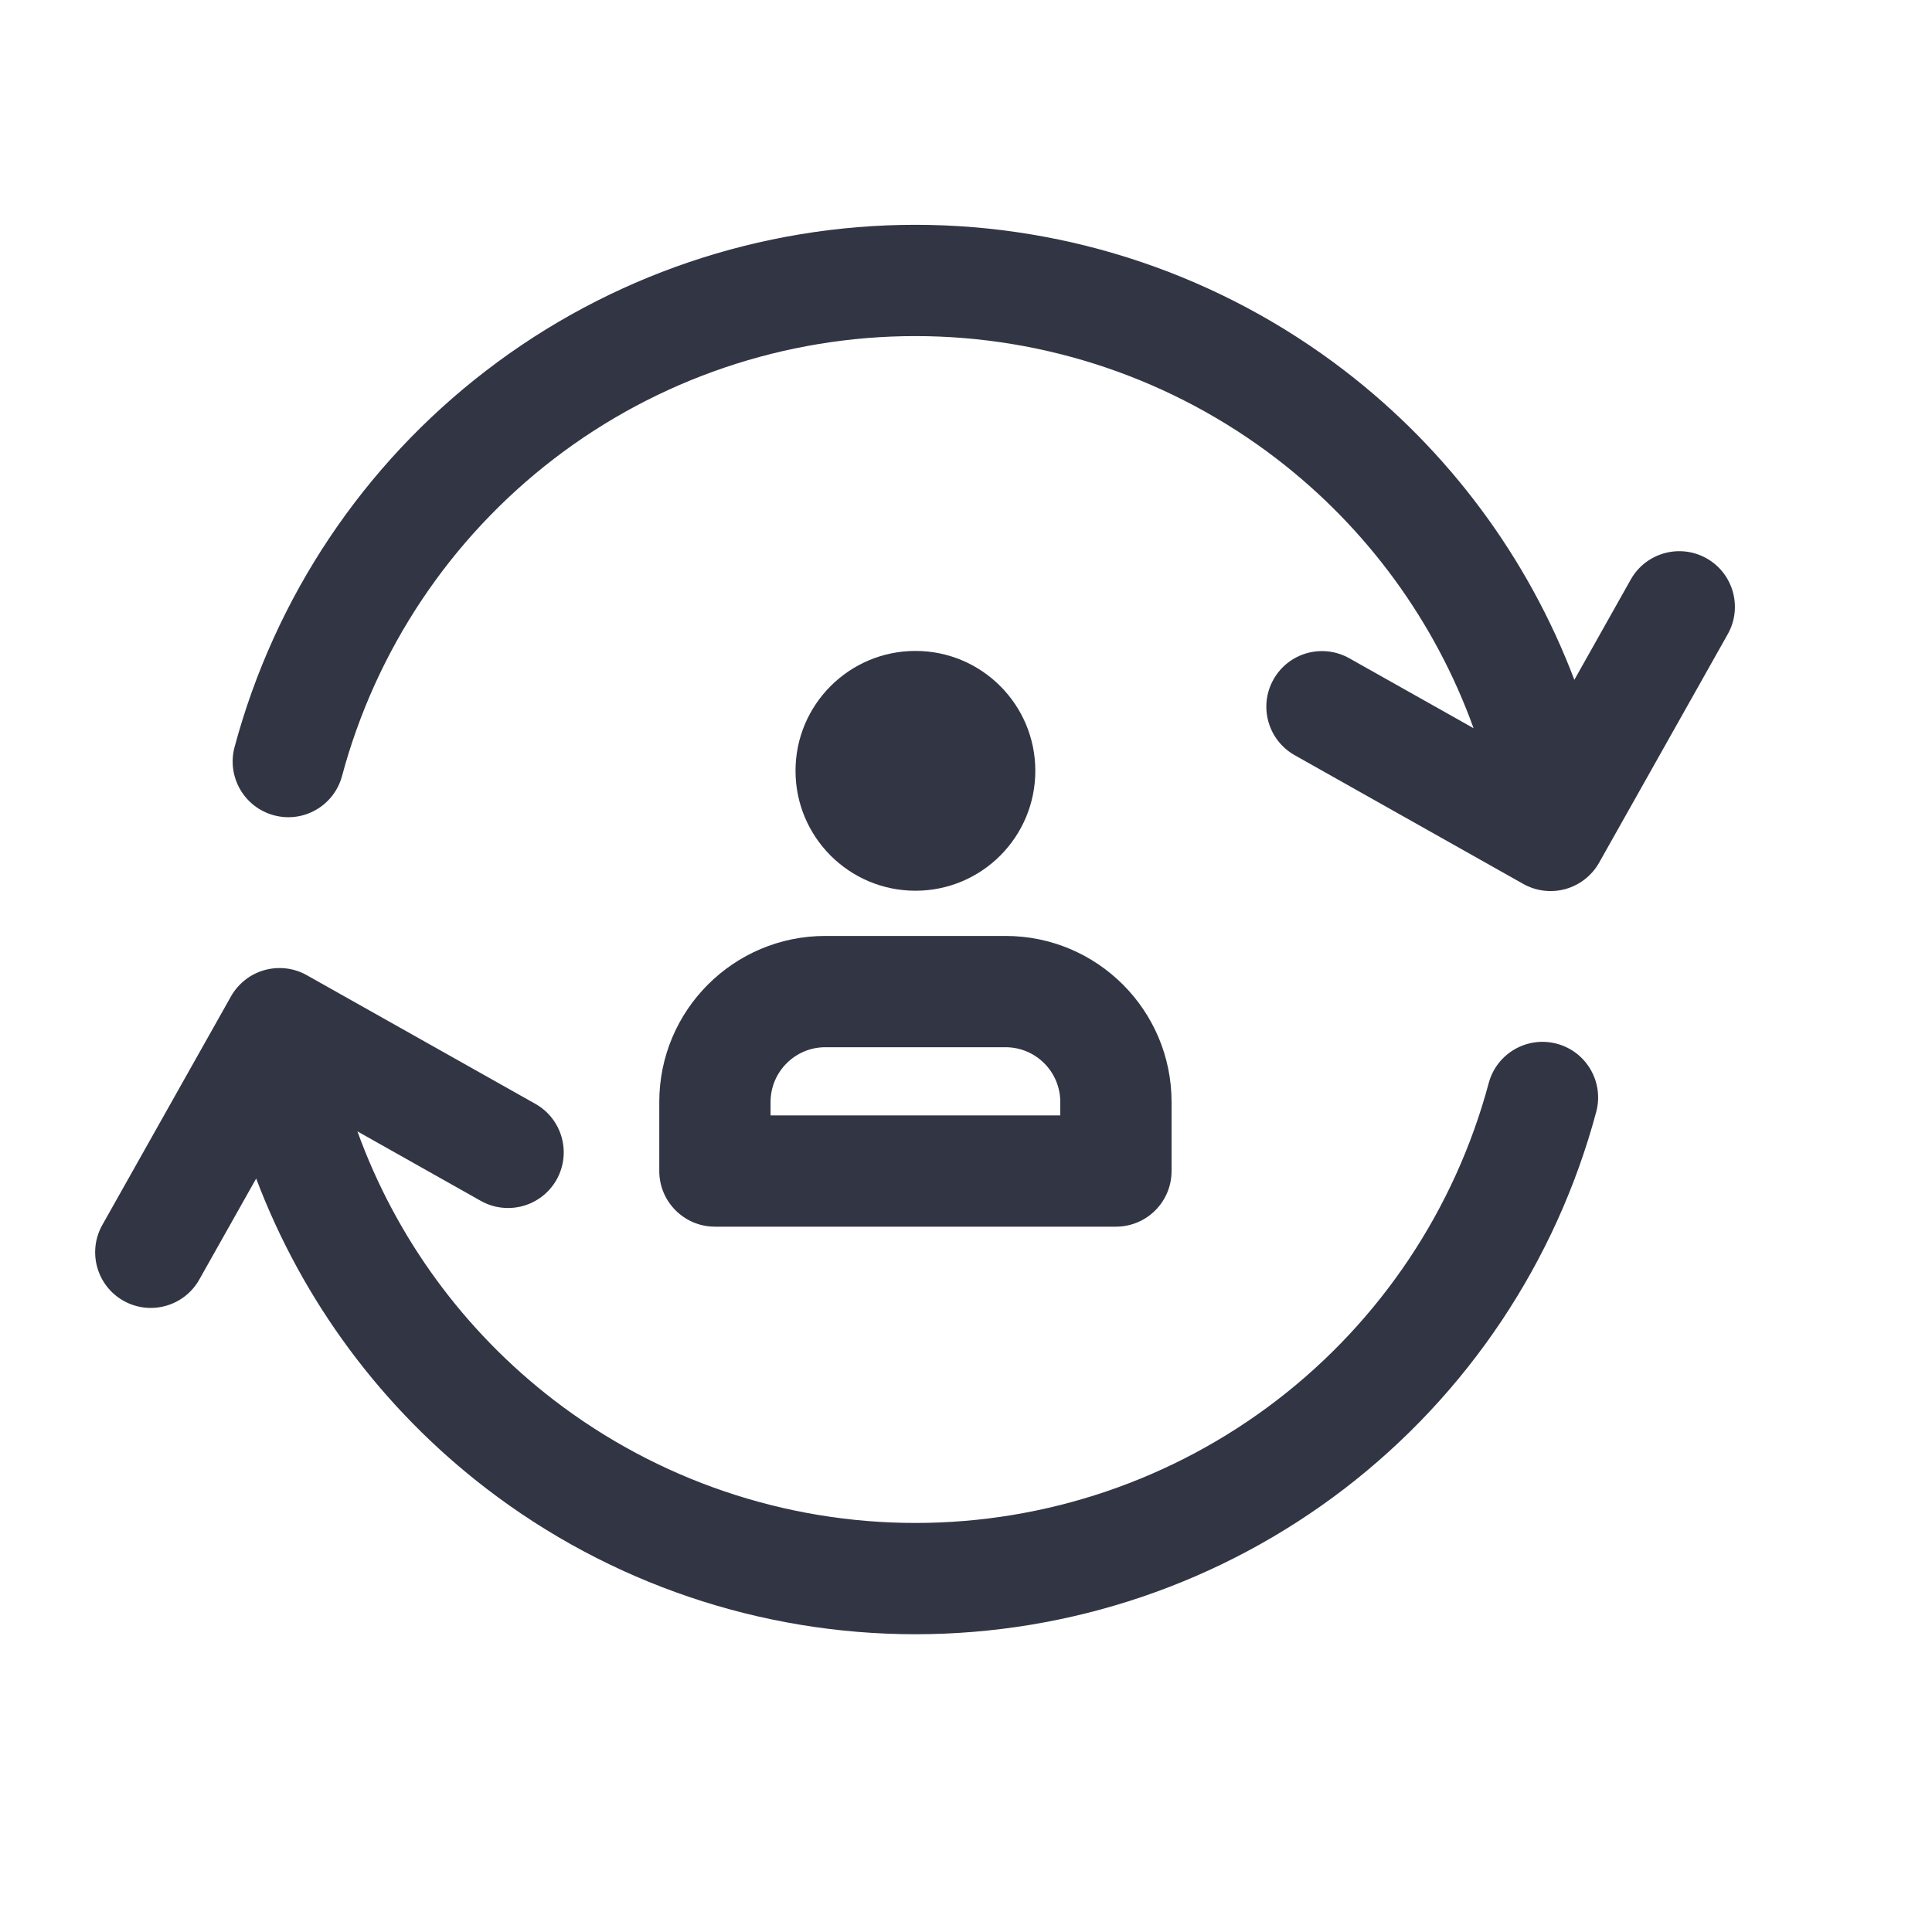 <svg width="25" height="25" viewBox="0 0 25 25" fill="none" xmlns="http://www.w3.org/2000/svg">
<path d="M3.545 10.55C3.16 10.447 2.933 10.052 3.035 9.668C3.555 7.729 4.7 6.016 6.293 4.794C7.885 3.572 9.837 2.909 11.844 2.909C13.852 2.909 15.803 3.572 17.396 4.794C18.745 5.829 19.773 7.217 20.372 8.797L21.102 7.499C21.297 7.153 21.736 7.03 22.083 7.225C22.429 7.42 22.552 7.859 22.357 8.206L20.692 11.164C20.598 11.33 20.442 11.452 20.258 11.504C20.074 11.555 19.877 11.531 19.711 11.438L16.753 9.772C16.407 9.577 16.284 9.138 16.479 8.792C16.674 8.445 17.113 8.323 17.46 8.518L19.068 9.423C18.571 8.045 17.688 6.833 16.519 5.936C15.178 4.907 13.535 4.349 11.844 4.349C10.154 4.349 8.51 4.907 7.169 5.936C5.828 6.965 4.864 8.408 4.426 10.041C4.323 10.425 3.929 10.653 3.545 10.55Z" fill="#323544"/>
<path d="M20.146 13.506C20.53 13.609 20.758 14.004 20.655 14.388C20.135 16.327 18.99 18.041 17.398 19.263C15.805 20.485 13.854 21.147 11.846 21.147C9.839 21.147 7.887 20.485 6.295 19.263C4.942 18.225 3.913 16.833 3.315 15.25L2.579 16.557C2.384 16.904 1.945 17.027 1.598 16.832C1.252 16.637 1.129 16.198 1.324 15.851L2.989 12.893C3.083 12.727 3.239 12.604 3.423 12.553C3.607 12.502 3.804 12.525 3.97 12.619L6.928 14.284C7.274 14.479 7.397 14.918 7.202 15.265C7.007 15.611 6.568 15.734 6.221 15.539L4.625 14.64C5.122 16.015 6.004 17.224 7.171 18.12C8.512 19.149 10.156 19.707 11.846 19.707C13.537 19.707 15.18 19.149 16.521 18.12C17.862 17.091 18.826 15.648 19.264 14.015C19.367 13.631 19.762 13.403 20.146 13.506Z" fill="#323544"/>
<path d="M10.294 9.974C10.294 9.118 10.989 8.423 11.846 8.423C12.703 8.423 13.397 9.118 13.397 9.974C13.397 10.832 12.703 11.526 11.846 11.526C10.989 11.526 10.294 10.832 10.294 9.974Z" fill="#323544"/>
<path fill-rule="evenodd" clip-rule="evenodd" d="M10.68 12.111C9.493 12.111 8.531 13.073 8.531 14.26V15.153C8.531 15.551 8.854 15.873 9.251 15.873H14.44C14.838 15.873 15.16 15.551 15.16 15.153V14.26C15.16 13.073 14.198 12.111 13.011 12.111H10.68ZM9.971 14.26C9.971 13.869 10.289 13.551 10.68 13.551H13.011C13.403 13.551 13.72 13.869 13.72 14.26V14.433H9.971V14.26Z" fill="#323544"/>
</svg>
